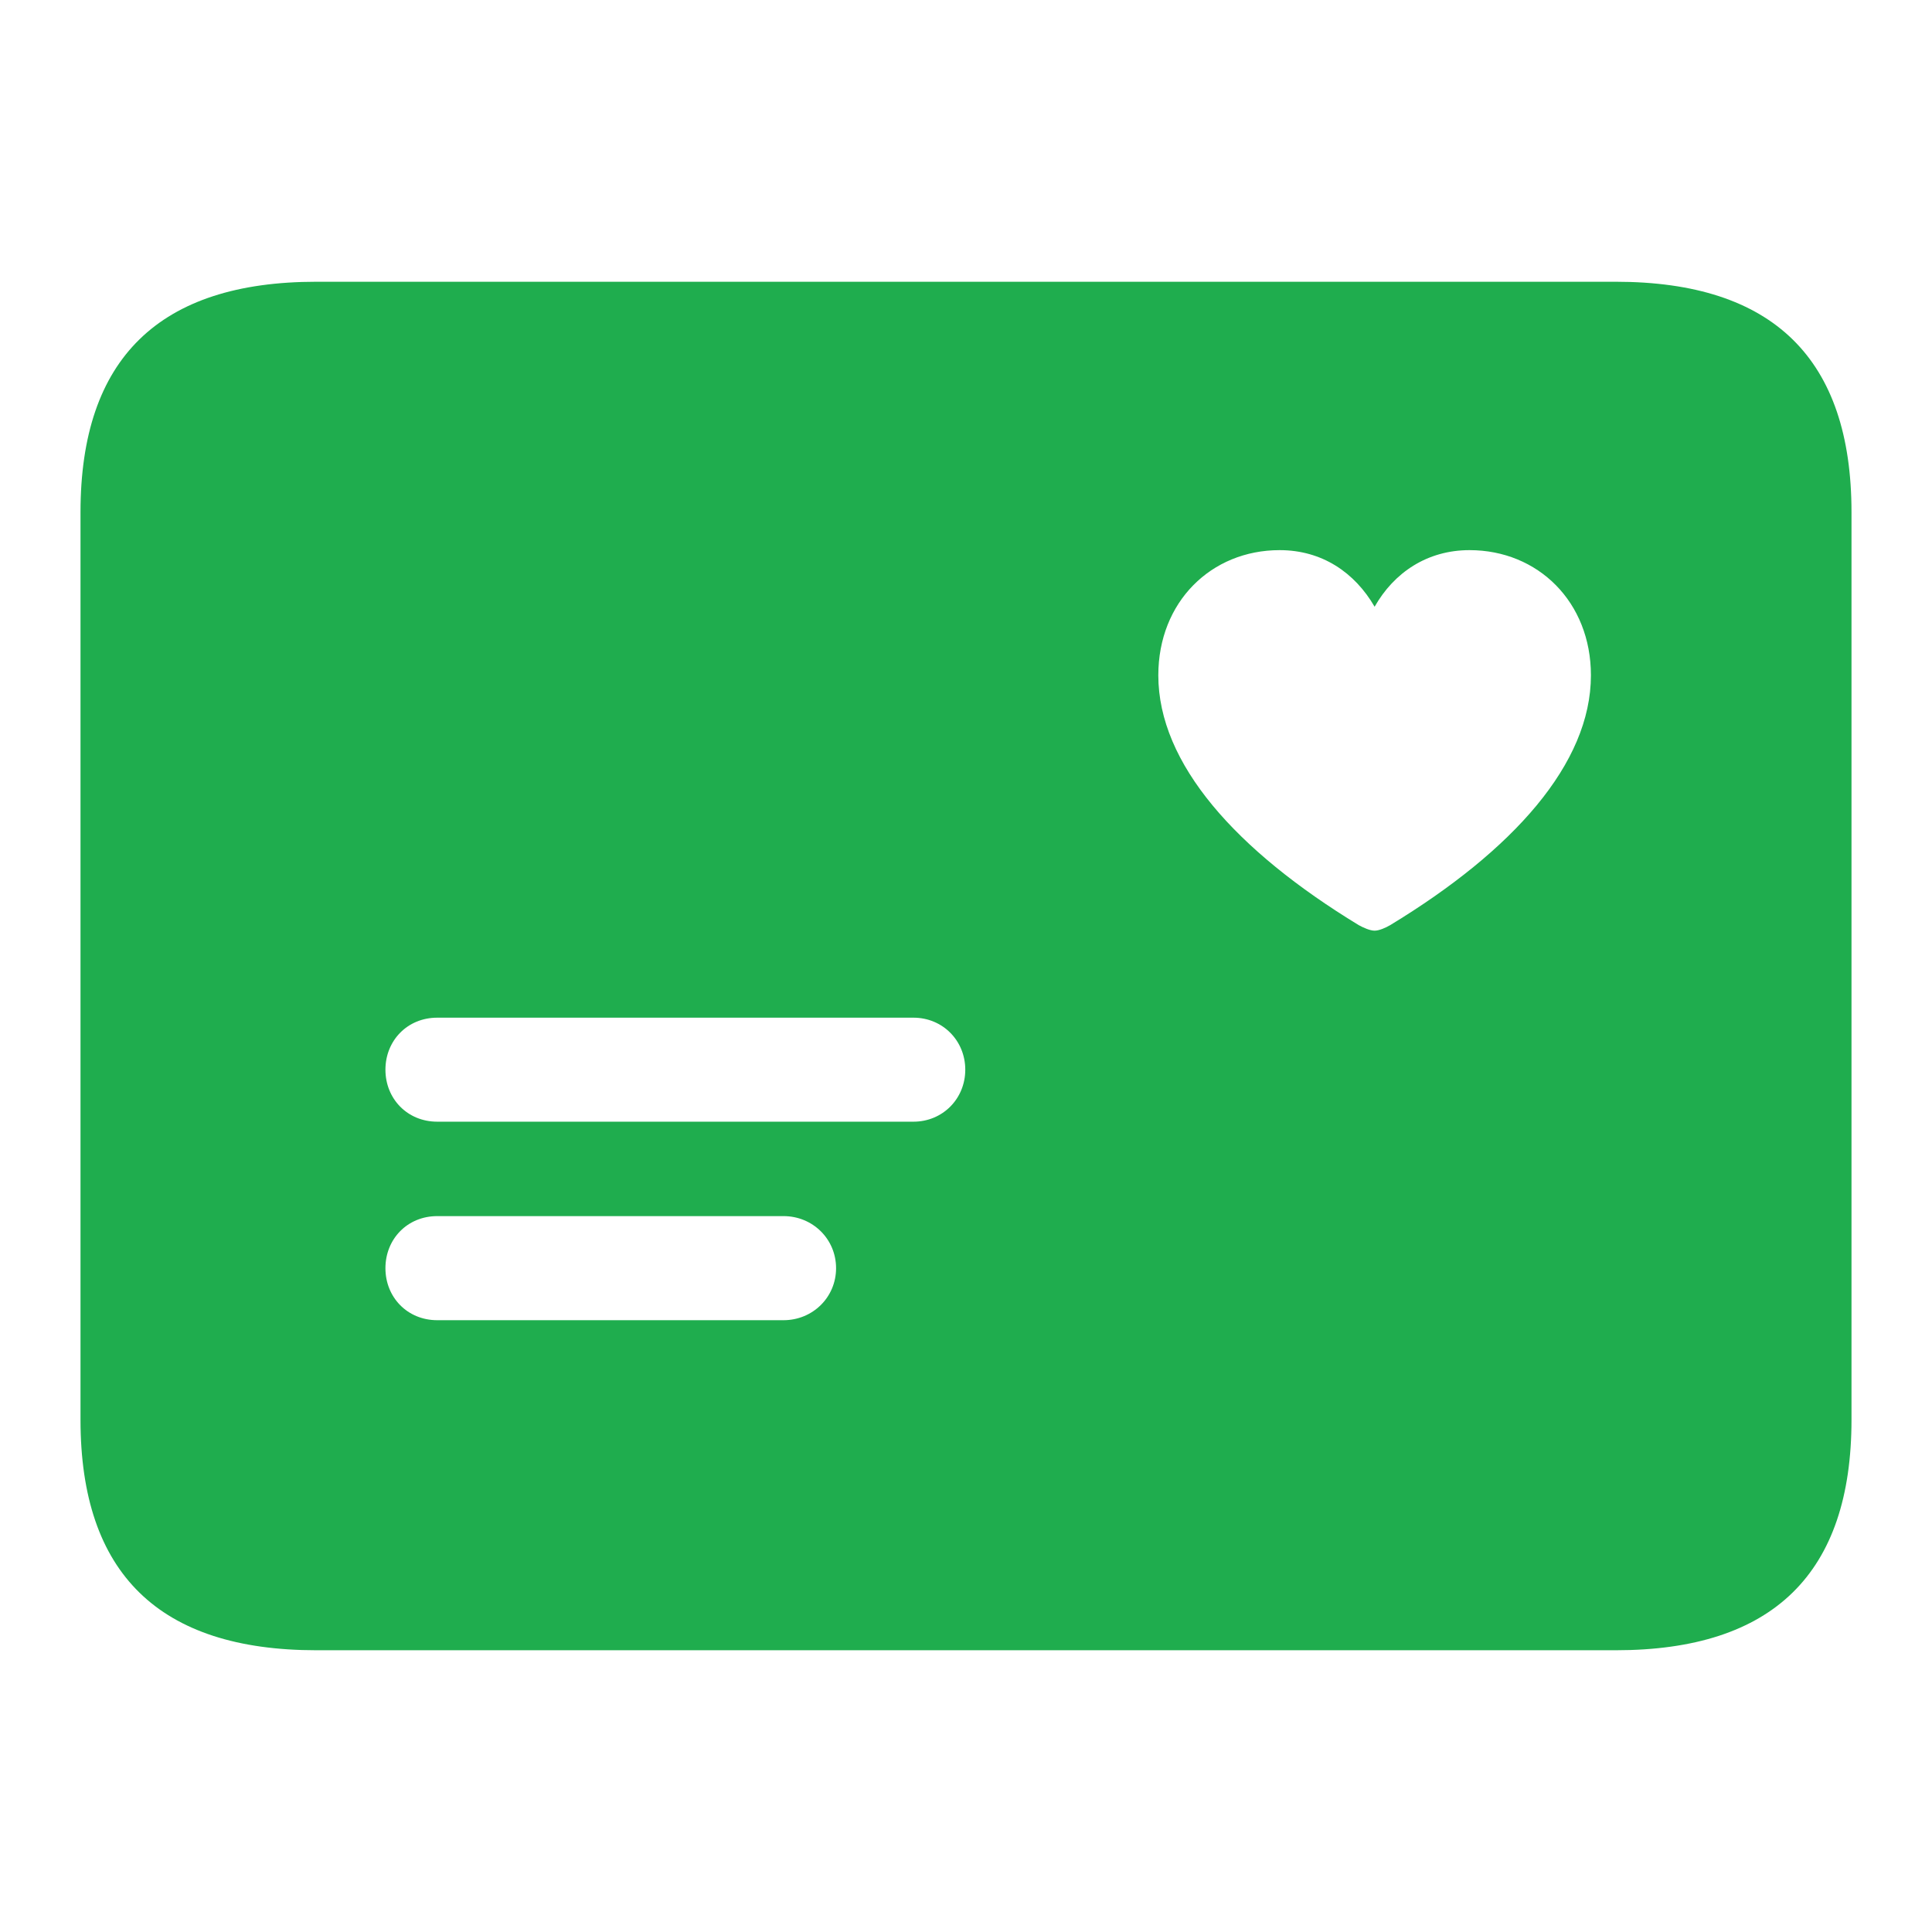 <svg width="24" height="24" viewBox="0 0 24 24" fill="none" xmlns="http://www.w3.org/2000/svg">
<path fill-rule="evenodd" clip-rule="evenodd" d="M20.07 20.5H3.93C1.98 20.5 1 19.549 1 17.637V6.363C1 4.451 1.98 3.5 3.93 3.5H20.07C22.03 3.5 23 4.46 23 6.363V17.637C23 19.54 22.03 20.5 20.07 20.5ZM4.788 13.288C4.788 13.648 5.059 13.934 5.432 13.934H11.347C11.711 13.934 11.991 13.648 11.991 13.288C11.991 12.928 11.711 12.642 11.347 12.642H5.432C5.059 12.642 4.788 12.928 4.788 13.288ZM4.788 15.754C4.788 16.114 5.059 16.4 5.432 16.4H9.733C10.097 16.4 10.386 16.114 10.386 15.754C10.386 15.393 10.097 15.107 9.733 15.107H5.432C5.059 15.107 4.788 15.393 4.788 15.754ZM16.878 11.492C16.938 11.525 17.019 11.561 17.076 11.561C17.132 11.561 17.214 11.525 17.27 11.492C18.797 10.565 19.763 9.486 19.763 8.389C19.763 7.477 19.105 6.834 18.255 6.834C17.728 6.834 17.316 7.114 17.076 7.537C16.829 7.112 16.423 6.834 15.896 6.834C15.046 6.834 14.389 7.477 14.389 8.389C14.389 9.486 15.355 10.565 16.878 11.492Z" fill="#1FAD4E"/>
</svg>
